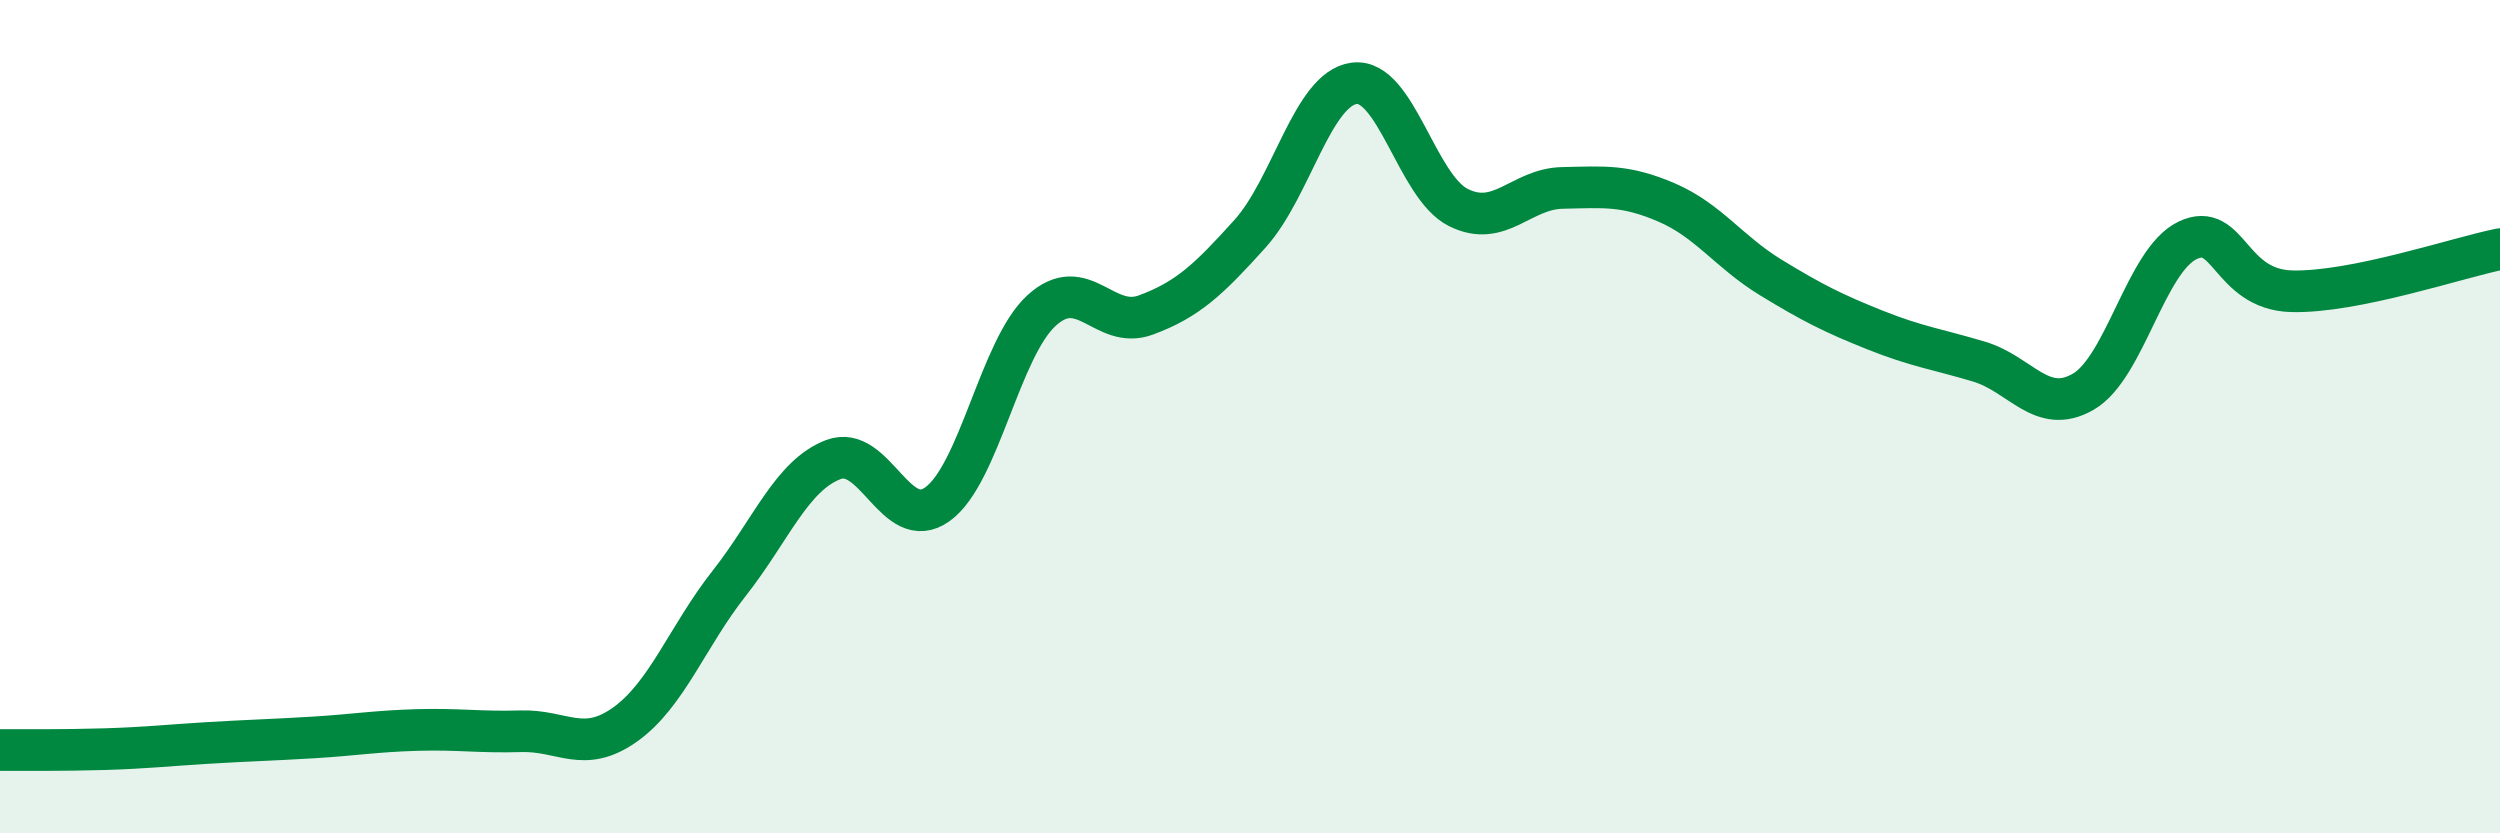 
    <svg width="60" height="20" viewBox="0 0 60 20" xmlns="http://www.w3.org/2000/svg">
      <path
        d="M 0,18 C 0.5,18 1.5,18.01 2.5,17.98 C 3.5,17.95 4,17.89 5,17.83 C 6,17.77 6.5,17.76 7.5,17.7 C 8.5,17.64 9,17.55 10,17.52 C 11,17.49 11.5,17.58 12.5,17.55 C 13.5,17.52 14,18.1 15,17.39 C 16,16.68 16.5,15.27 17.5,14 C 18.5,12.73 19,11.41 20,11.03 C 21,10.65 21.5,12.82 22.5,12.1 C 23.5,11.38 24,8.36 25,7.45 C 26,6.54 26.5,7.93 27.5,7.56 C 28.5,7.19 29,6.72 30,5.61 C 31,4.5 31.5,2.13 32.5,2 C 33.5,1.87 34,4.48 35,4.98 C 36,5.48 36.5,4.53 37.5,4.51 C 38.5,4.49 39,4.43 40,4.86 C 41,5.29 41.5,6.05 42.5,6.66 C 43.5,7.27 44,7.52 45,7.92 C 46,8.32 46.5,8.38 47.5,8.68 C 48.5,8.98 49,9.98 50,9.4 C 51,8.82 51.5,6.25 52.5,5.77 C 53.5,5.29 53.5,6.95 55,6.99 C 56.5,7.03 59,6.18 60,5.98L60 20L0 20Z"
        fill="#008740"
        opacity="0.1"
        stroke-linecap="round"
        stroke-linejoin="round"
      />
      <path
        d="M 0,18 C 0.5,18 1.5,18.01 2.5,17.98 C 3.5,17.95 4,17.89 5,17.83 C 6,17.77 6.5,17.76 7.5,17.7 C 8.5,17.64 9,17.55 10,17.52 C 11,17.49 11.5,17.58 12.5,17.55 C 13.5,17.52 14,18.1 15,17.39 C 16,16.68 16.5,15.27 17.5,14 C 18.5,12.73 19,11.41 20,11.03 C 21,10.65 21.5,12.82 22.5,12.1 C 23.5,11.38 24,8.36 25,7.45 C 26,6.54 26.5,7.93 27.5,7.56 C 28.5,7.19 29,6.72 30,5.61 C 31,4.5 31.5,2.13 32.5,2 C 33.5,1.87 34,4.48 35,4.98 C 36,5.48 36.5,4.53 37.5,4.51 C 38.5,4.49 39,4.43 40,4.86 C 41,5.29 41.5,6.05 42.5,6.66 C 43.5,7.27 44,7.52 45,7.92 C 46,8.32 46.5,8.38 47.5,8.68 C 48.5,8.98 49,9.98 50,9.4 C 51,8.82 51.5,6.25 52.5,5.77 C 53.5,5.29 53.5,6.95 55,6.99 C 56.5,7.03 59,6.18 60,5.98"
        stroke="#008740"
        stroke-width="1"
        fill="none"
        stroke-linecap="round"
        stroke-linejoin="round"
      />
    </svg>
  